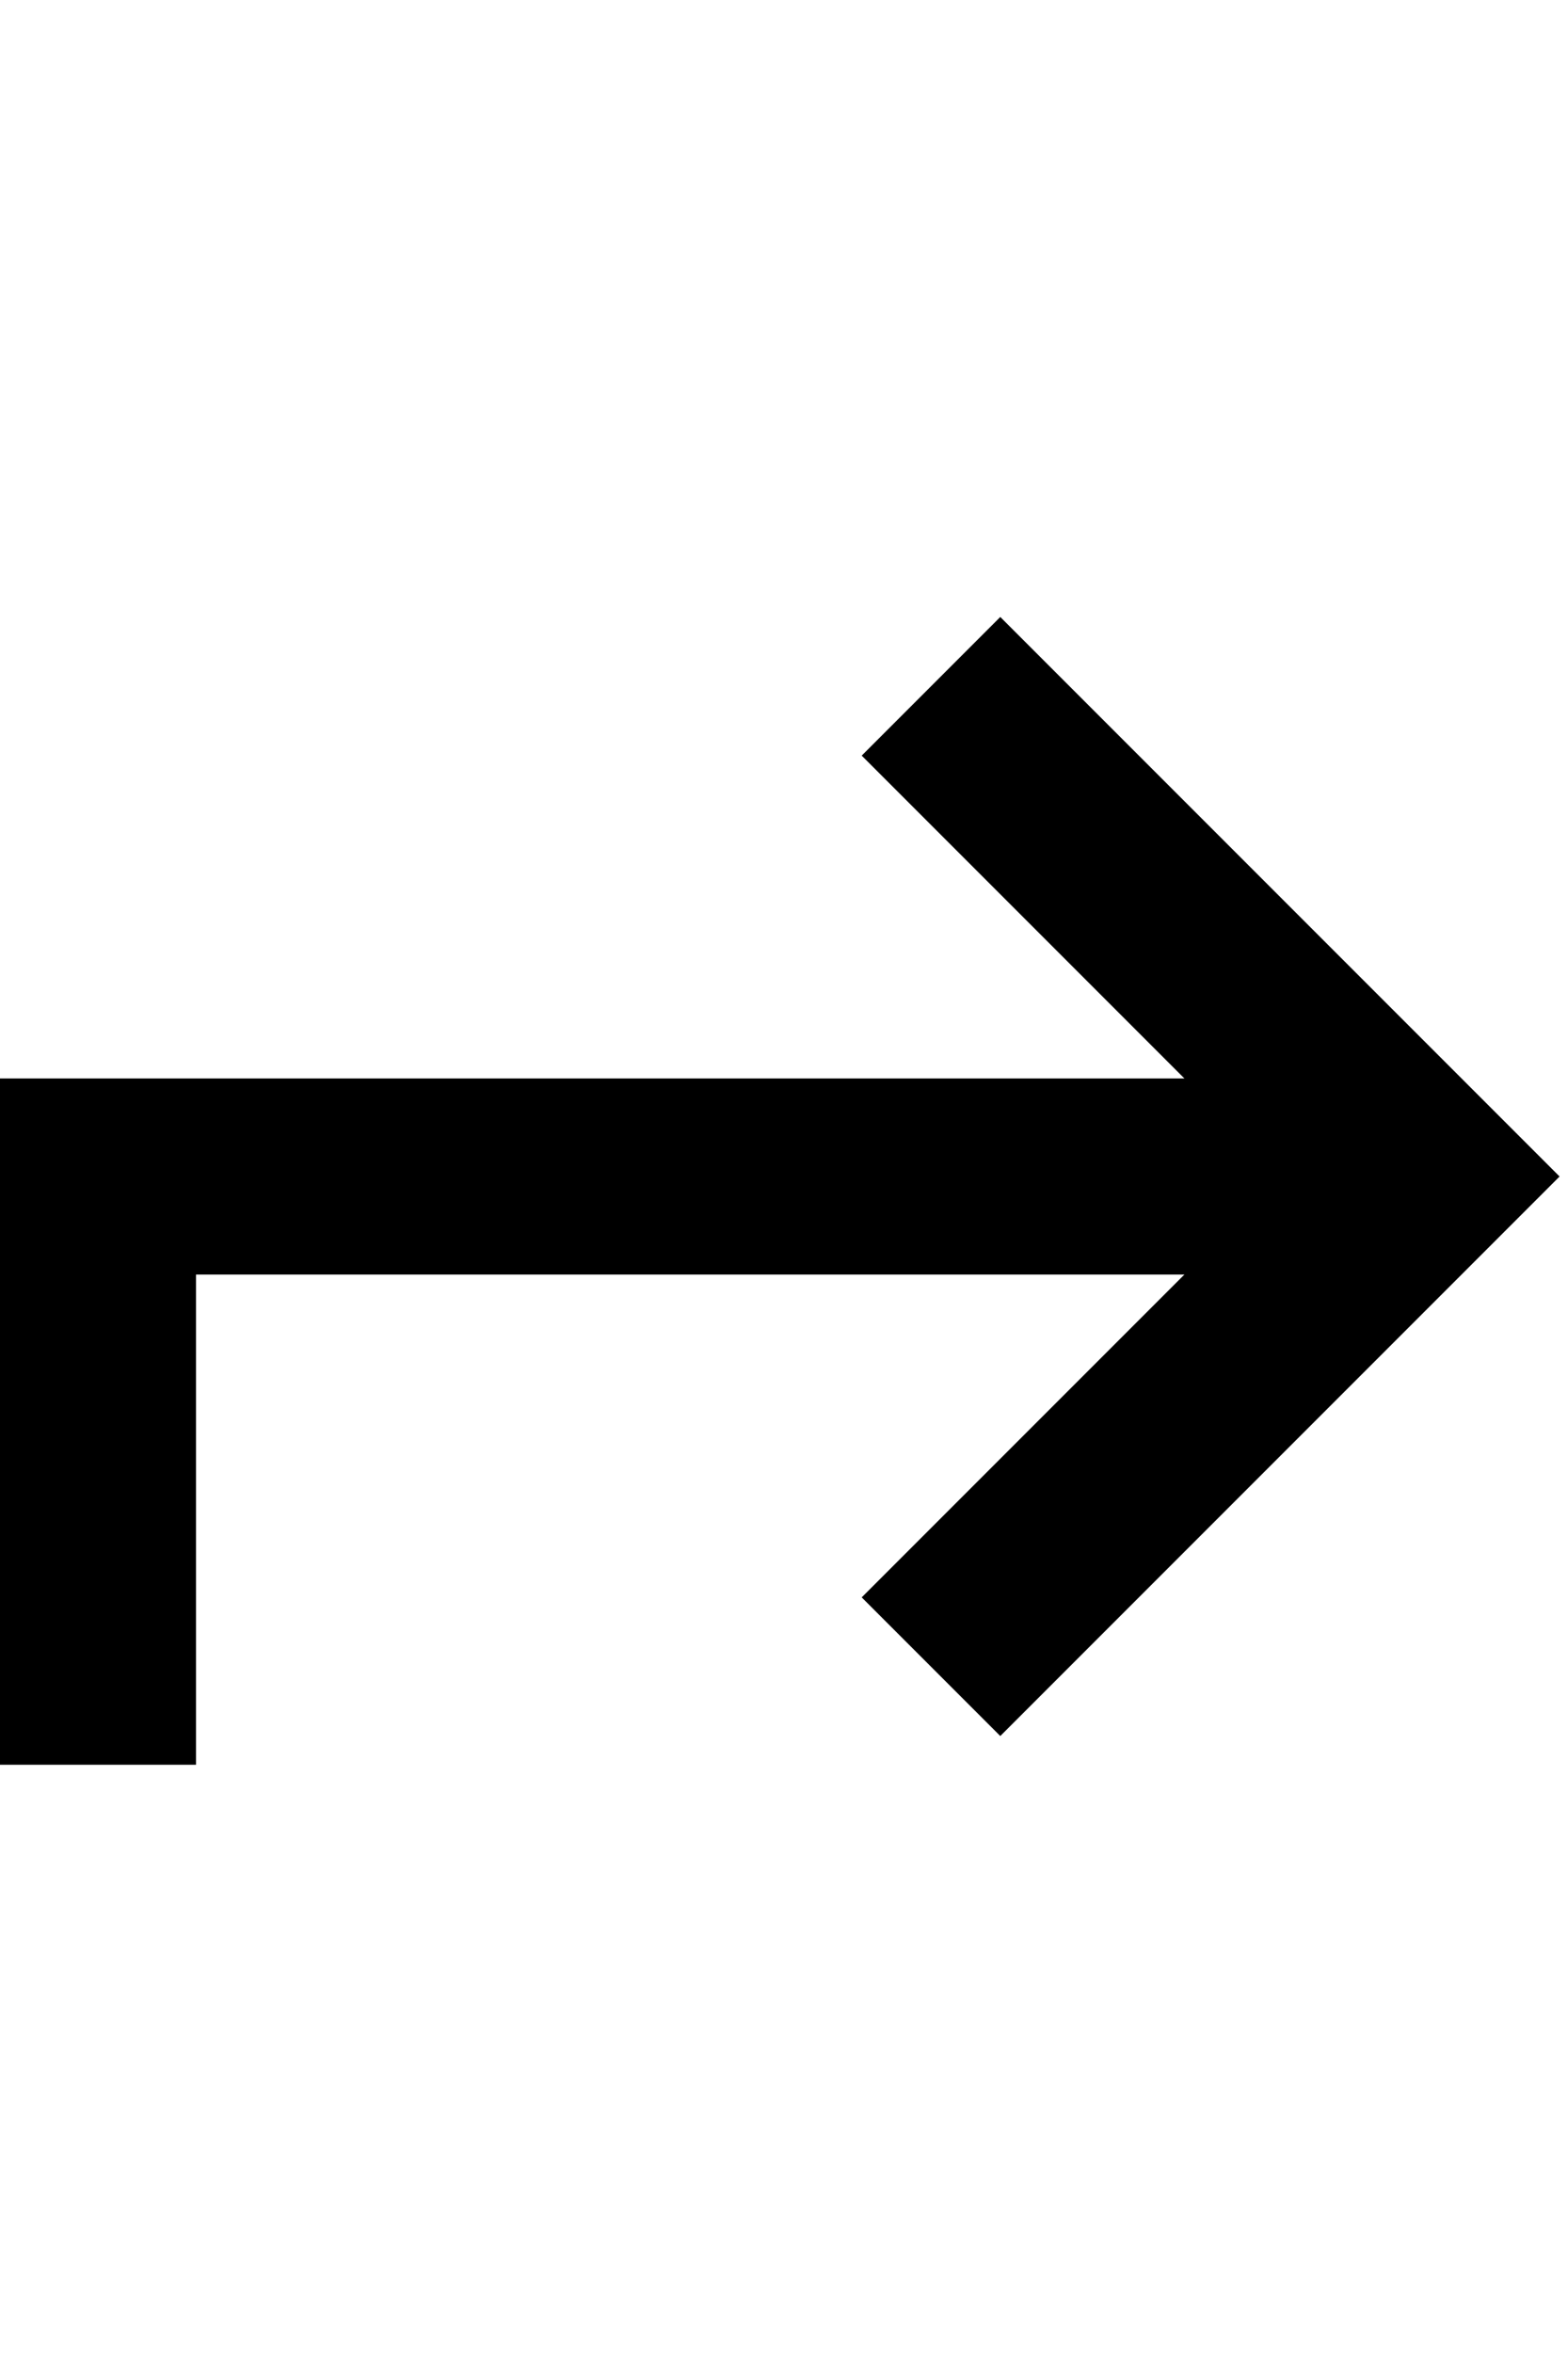 <?xml version="1.0" encoding="UTF-8" standalone="no" ?>
<!DOCTYPE svg PUBLIC "-//W3C//DTD SVG 1.1//EN" "http://www.w3.org/Graphics/SVG/1.1/DTD/svg11.dtd">
<svg xmlns="http://www.w3.org/2000/svg" xmlns:xlink="http://www.w3.org/1999/xlink" version="1.1" width="16" height="24" viewBox="0 0 16 24" xml:space="preserve">
<desc>Created with Fabric.js 3.6.3</desc>
<defs>
</defs>
<g transform="matrix(-1 0 0 1 8 12)"  >
<g style=""   >
		<g transform="matrix(1 0 0 1 0.5 3)"  >
<path style="stroke: rgb(0,0,0); stroke-width: 2; stroke-dasharray: none; stroke-linecap: butt; stroke-dashoffset: 0; stroke-linejoin: miter; stroke-miterlimit: 10; fill: none; fill-rule: nonzero; opacity: 1;"  transform=" translate(-8.5, -15)" d="M 15 18 v -6 H 2" stroke-linecap="round" />
</g>
		<g transform="matrix(1 0 0 1 -4 0)"  >
<path style="stroke: rgb(0,0,0); stroke-width: 2; stroke-dasharray: none; stroke-linecap: butt; stroke-dashoffset: 0; stroke-linejoin: miter; stroke-miterlimit: 10; fill: none; fill-rule: nonzero; opacity: 1;"  transform=" translate(-4, -12)" d="M 6.5 7 l -5 5 l 5 5" stroke-linecap="round" />
</g>
</g>
</g>
</svg>